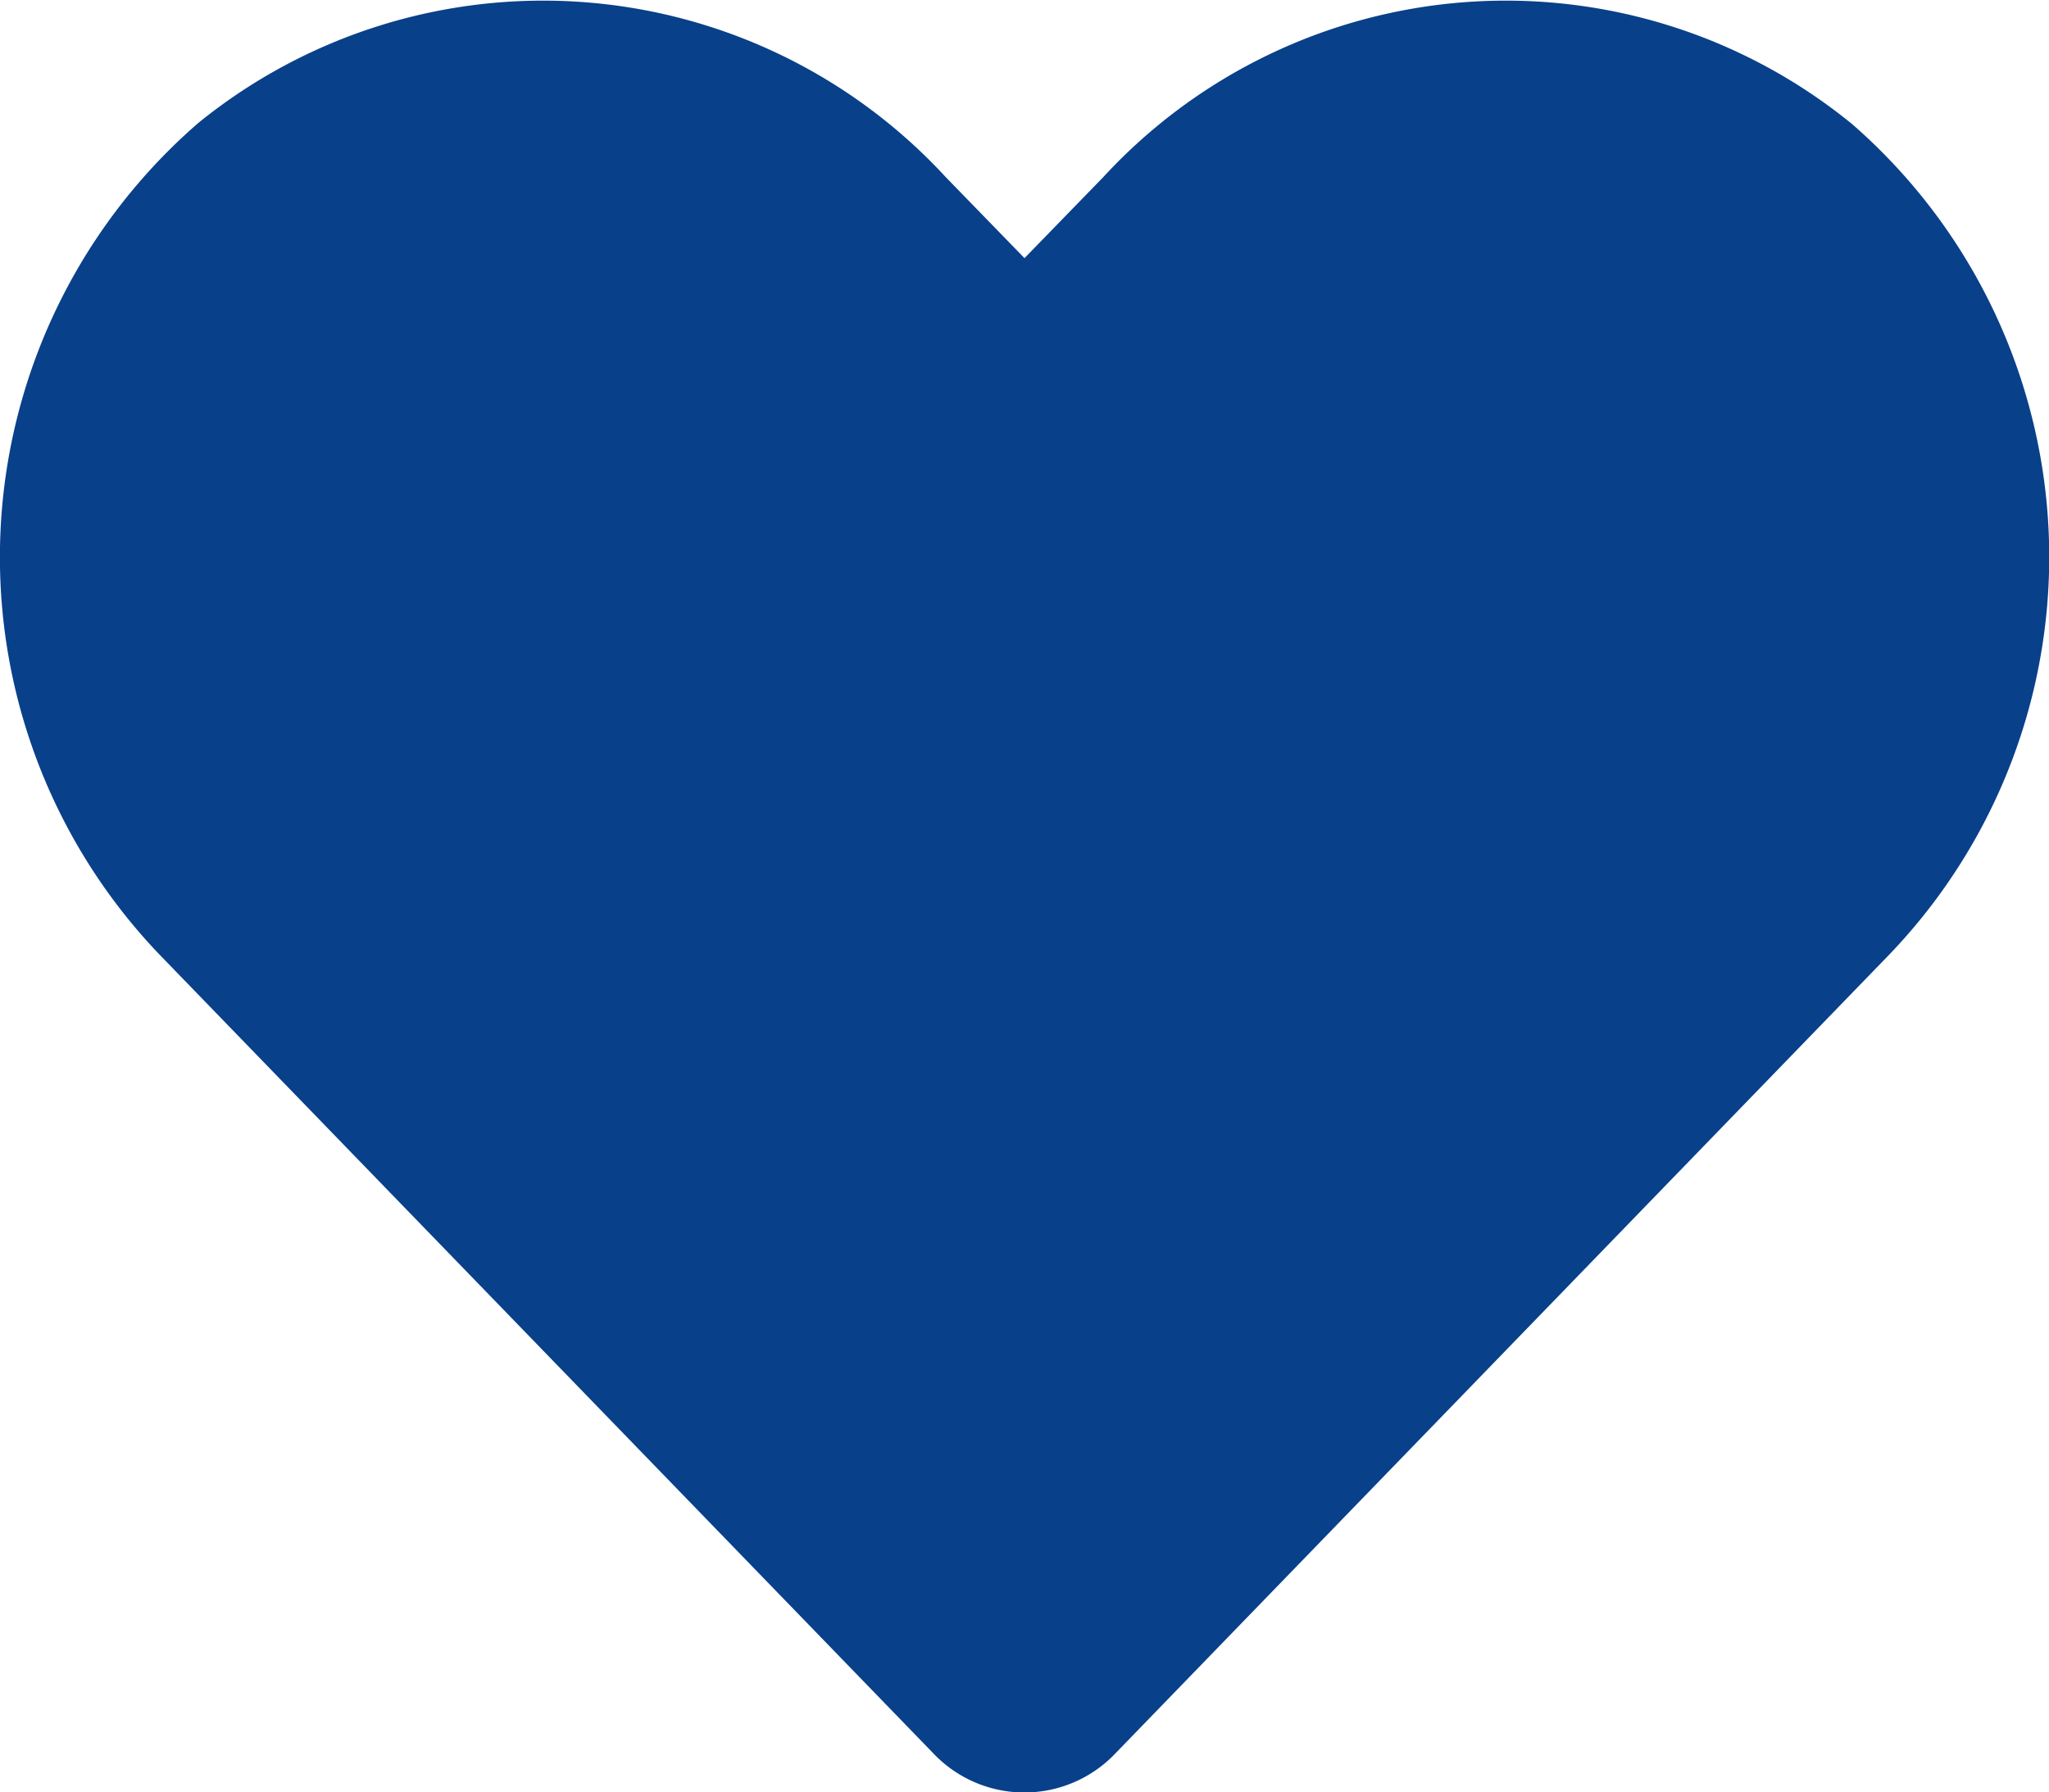 <svg xmlns="http://www.w3.org/2000/svg" width="16.934" height="14.817"><path fill="#08408a" d="M15.291 1.013a4.523 4.523 0 0 0-6.172.45l-.652.671-.652-.671a4.523 4.523 0 0 0-6.172-.45 4.75 4.75 0 0 0-.327 6.876l6.4 6.608a1.037 1.037 0 0 0 1.5 0l6.4-6.608a4.746 4.746 0 0 0-.324-6.876Z" data-name="Icon awesome-heart"/></svg>